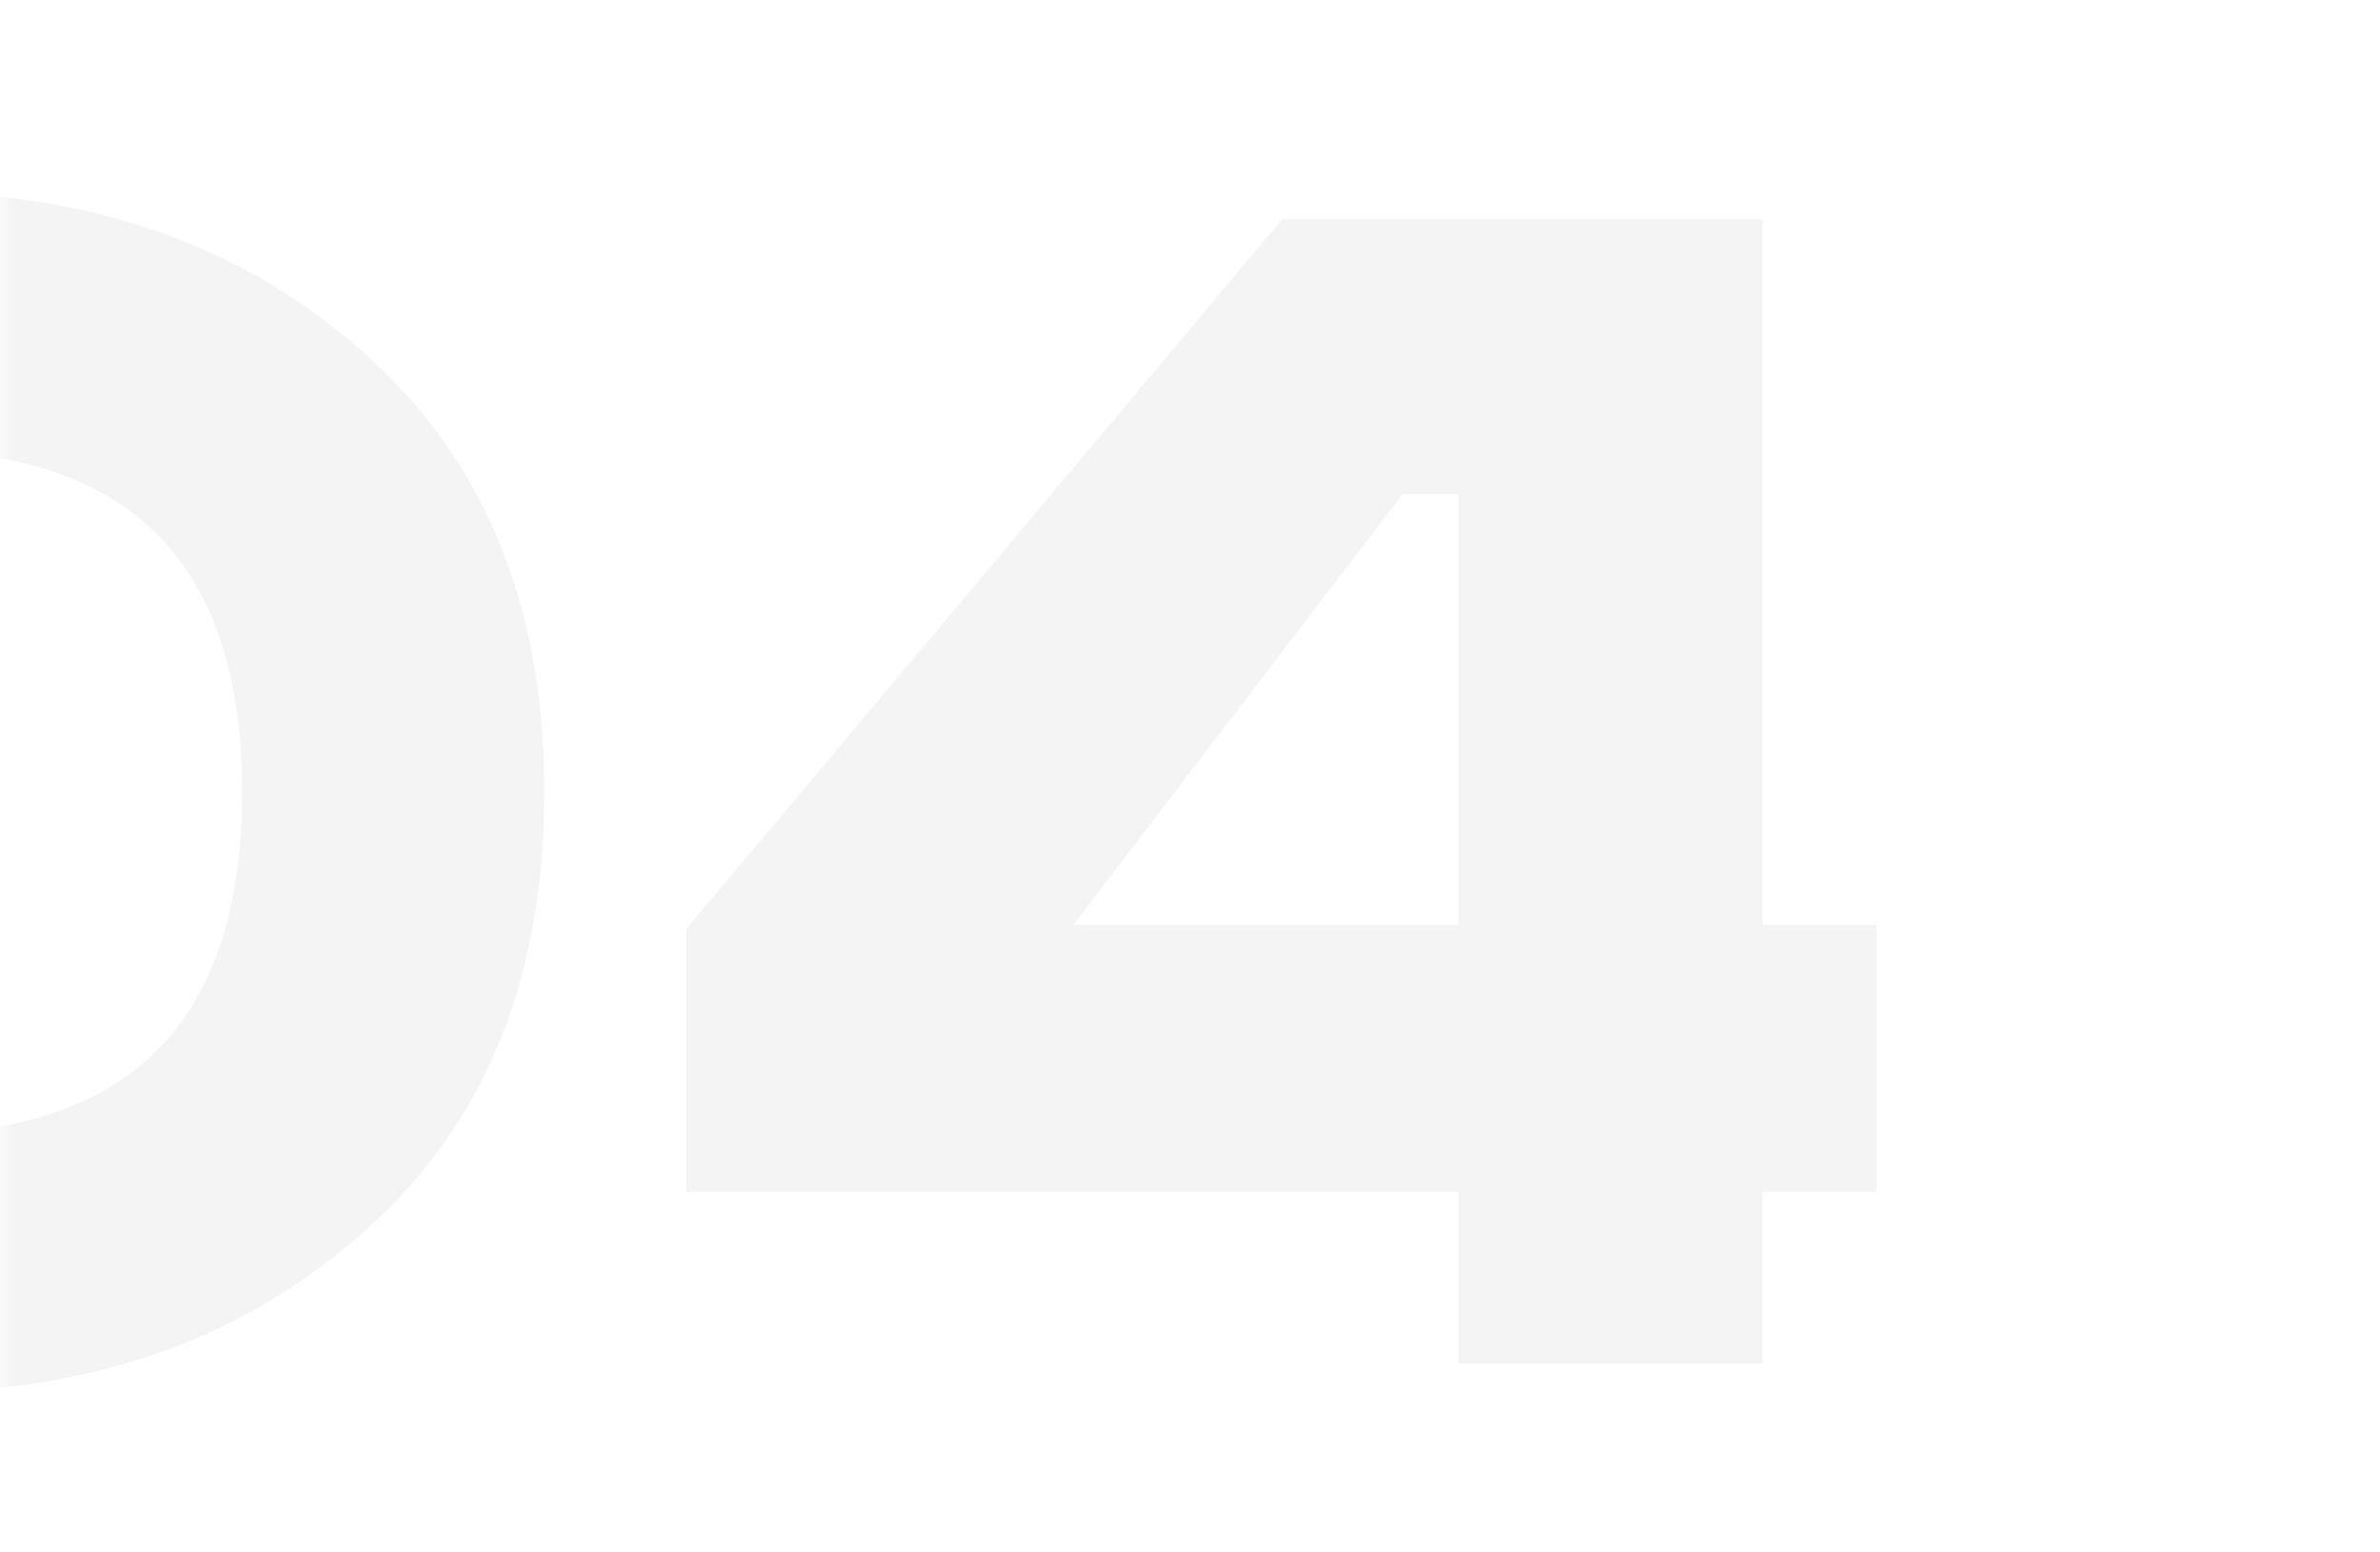<?xml version="1.0" encoding="UTF-8"?> <svg xmlns="http://www.w3.org/2000/svg" width="92" height="60" viewBox="0 0 92 60" fill="none"><mask id="mask0_348_129" style="mask-type:alpha" maskUnits="userSpaceOnUse" x="0" y="0" width="92" height="61"><rect y="0" width="92" height="60" fill="#F7F7F7"></rect></mask><g mask="url(#mask0_348_129)"><path opacity="0.05" d="M-3.519 17.423C-12.052 17.423 -16.319 21.823 -16.319 30.623C-16.319 39.423 -12.052 43.823 -3.519 43.823C5.068 43.823 9.361 39.423 9.361 30.623C9.361 21.823 5.068 17.423 -3.519 17.423ZM14.001 13.583C18.695 17.69 21.041 23.37 21.041 30.623C21.041 37.877 18.695 43.556 14.001 47.663C9.361 51.77 3.521 53.823 -3.519 53.823C-10.559 53.823 -16.425 51.77 -21.119 47.663C-25.759 43.556 -28.079 37.877 -28.079 30.623C-28.079 23.37 -25.759 17.69 -21.119 13.583C-16.425 9.476 -10.559 7.423 -3.519 7.423C3.521 7.423 9.361 9.476 14.001 13.583ZM49.574 8.463H68.134V35.743H72.534V46.063H68.134V52.703H56.374V46.063H26.534V35.903L49.574 8.463ZM54.214 19.103L41.494 35.743H56.374V19.103H54.214Z" fill="#151515"></path></g></svg> 